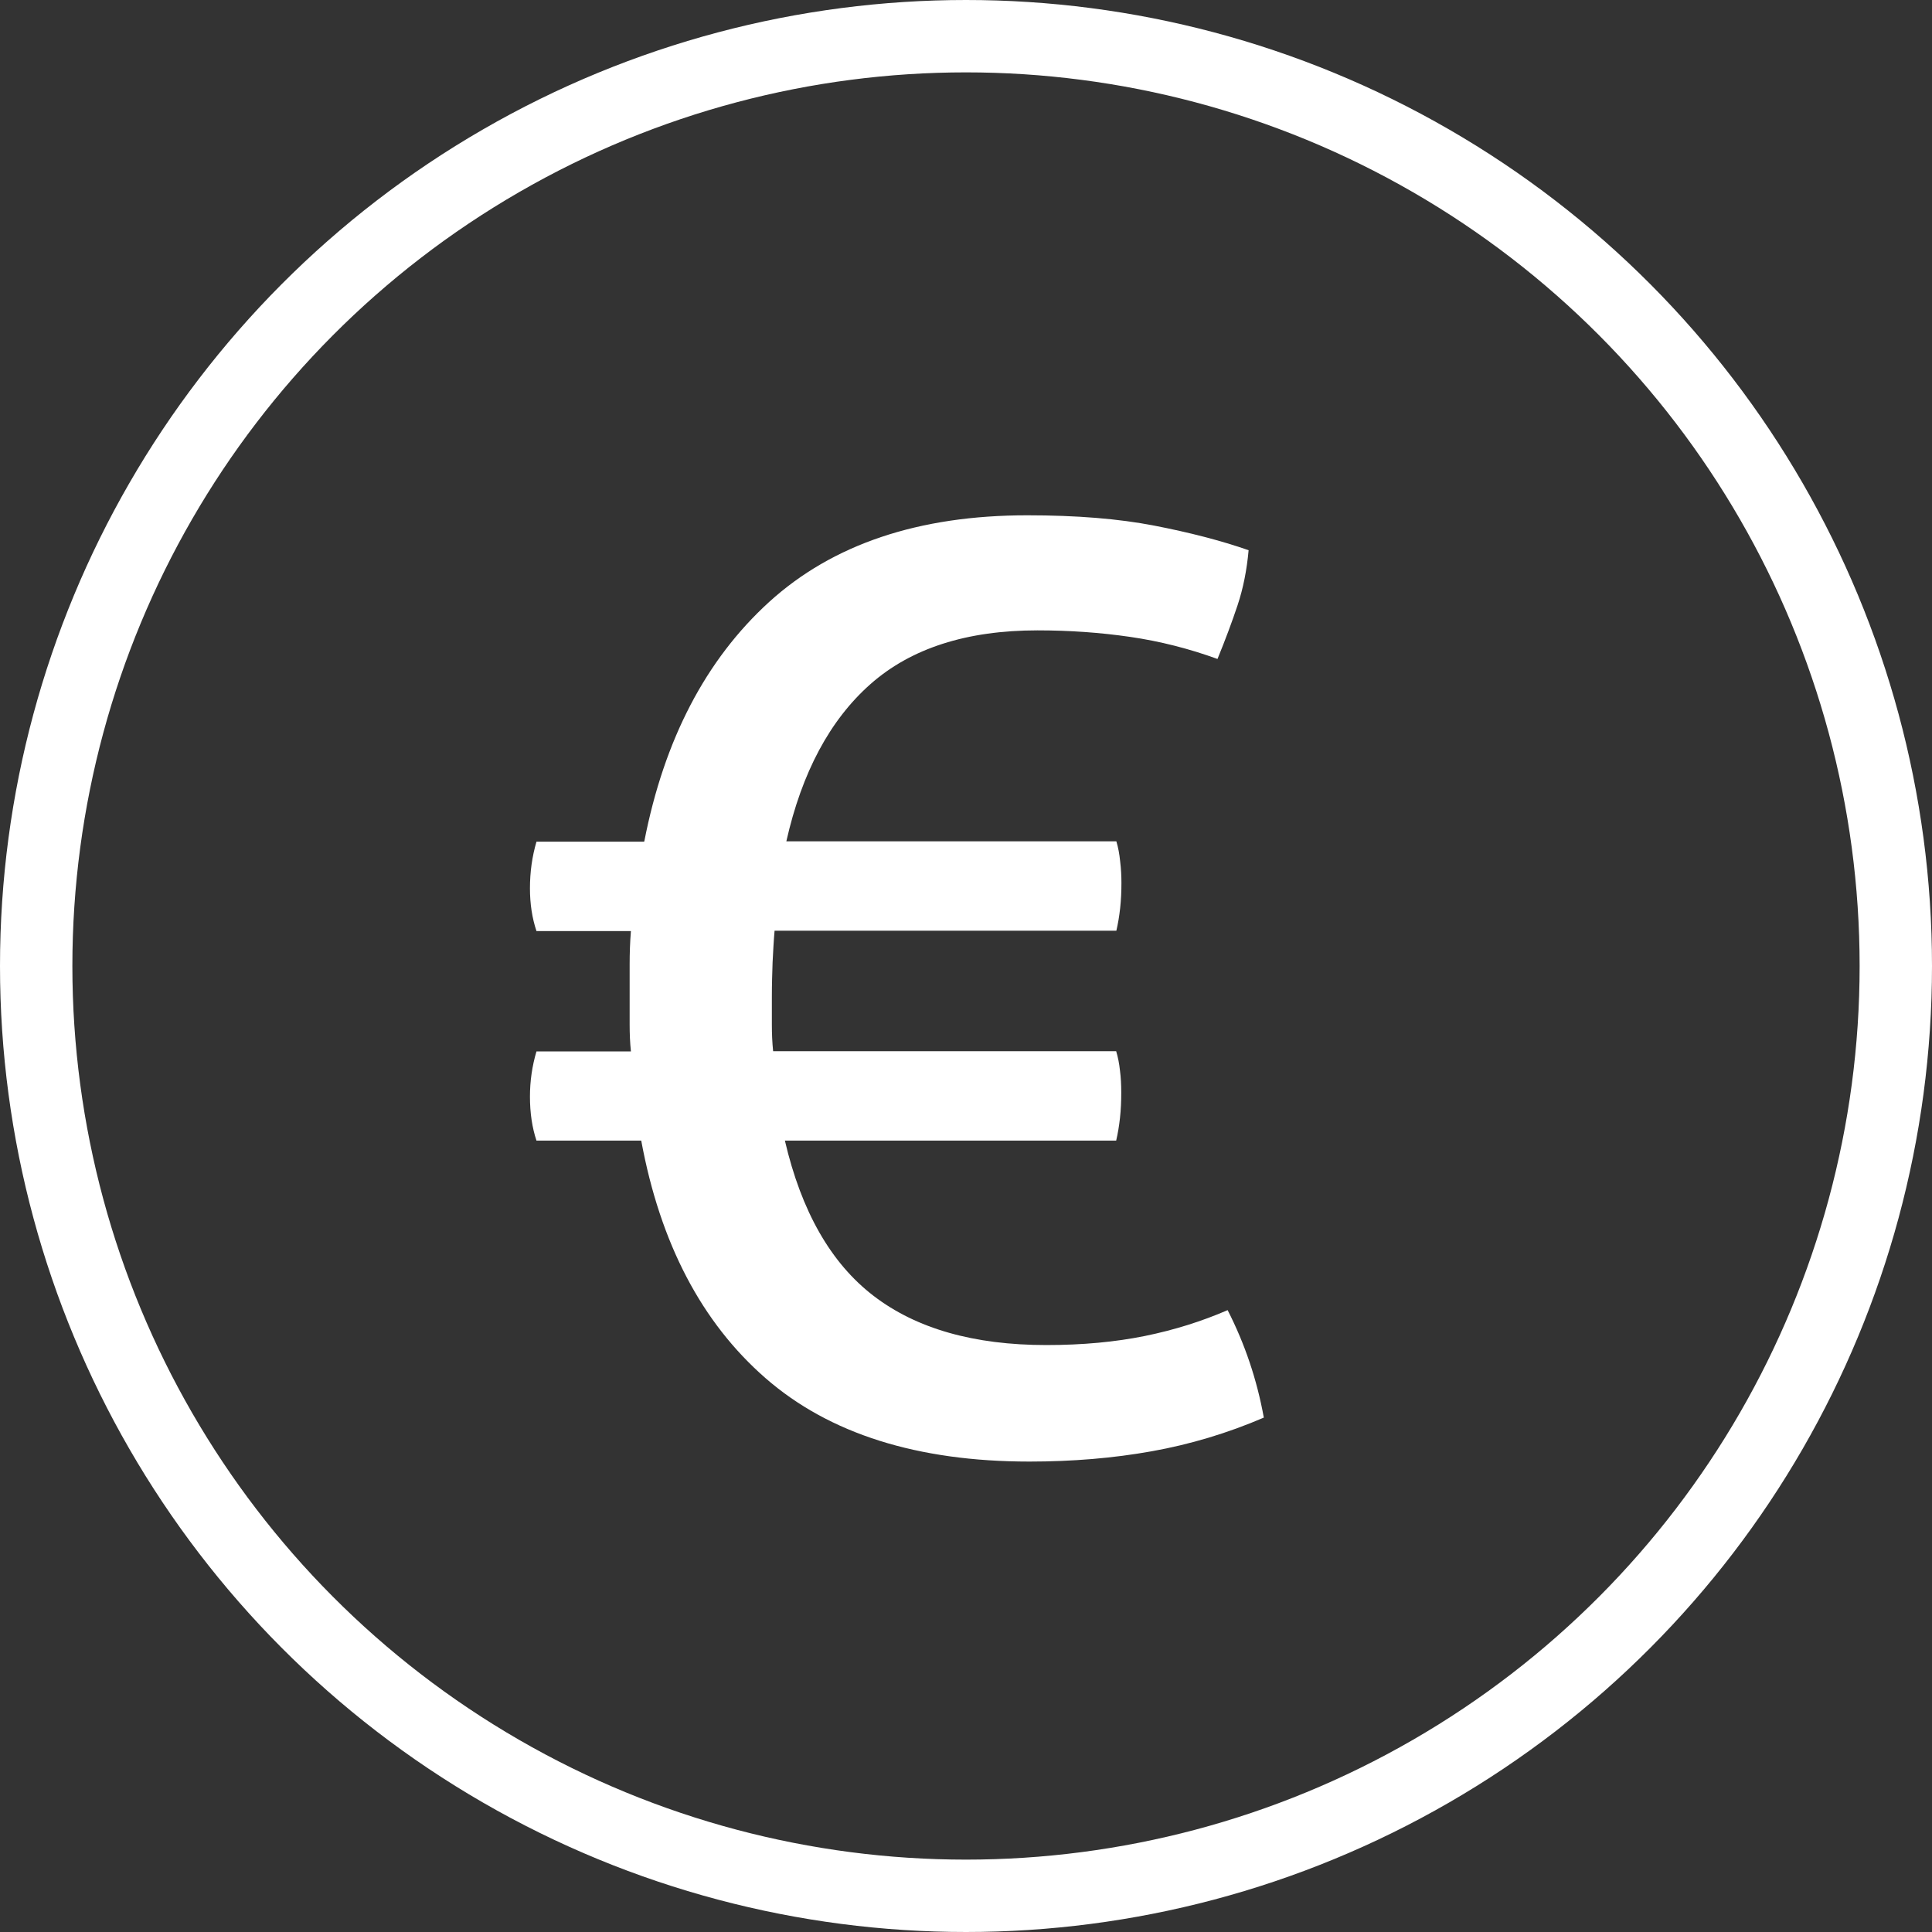 <?xml version="1.0" encoding="UTF-8"?> <svg xmlns="http://www.w3.org/2000/svg" id="Layer_2" viewBox="0 0 106.78 106.78"><rect x="0" y="0" width="106.78" height="106.78" fill="#333333" stroke="none"/><defs><style> .cls-1 { fill: none; stroke: #fff; stroke-miterlimit: 10; stroke-width: 4px; } .cls-2 { fill: #fff; } </style></defs><g id="Layer_1-2" data-name="Layer_1"><circle class="cls-1" cx="53.39" cy="53.39" r="51.39"></circle><path class="cls-2" d="M35.61,46.5c1.1-5.63,3.4-10.04,6.9-13.23,3.51-3.19,8.26-4.79,14.27-4.79,2.72,0,5.05.19,7.01.57,1.96.38,3.7.83,5.22,1.36-.1,1.1-.3,2.11-.61,3.04-.31.93-.68,1.92-1.11,2.97-1.57-.57-3.18-.98-4.83-1.22-1.65-.24-3.35-.36-5.12-.36-3.91,0-6.99.99-9.23,2.97-2.24,1.98-3.79,4.88-4.65,8.69h18.24c.1.33.17.7.21,1.11.05.41.07.8.07,1.18,0,.48-.02.94-.07,1.4-.05.45-.12.87-.21,1.25h-18.89c-.05.57-.08,1.16-.11,1.75-.02.6-.04,1.23-.04,1.9v1.54c0,.5.02.99.07,1.47h18.96c.1.33.17.69.21,1.07.05.38.07.79.07,1.22,0,.48-.02.94-.07,1.4-.05.45-.12.87-.21,1.25h-18.31c.91,3.91,2.54,6.77,4.9,8.58,2.36,1.81,5.54,2.72,9.55,2.72,2,0,3.81-.17,5.44-.5,1.62-.33,3.15-.81,4.58-1.43.95,1.86,1.62,3.84,2,5.94-2,.86-4.07,1.48-6.19,1.86-2.12.38-4.38.57-6.76.57-6.2,0-11.07-1.54-14.59-4.61-3.53-3.08-5.82-7.45-6.87-13.13h-5.79c-.24-.72-.36-1.53-.36-2.43,0-.86.12-1.69.36-2.5h5.22c-.05-.48-.07-.97-.07-1.47v-3.36c0-.6.02-1.2.07-1.82h-5.22c-.24-.72-.36-1.5-.36-2.36,0-.91.12-1.76.36-2.58h5.94Z"></path></g></svg> 